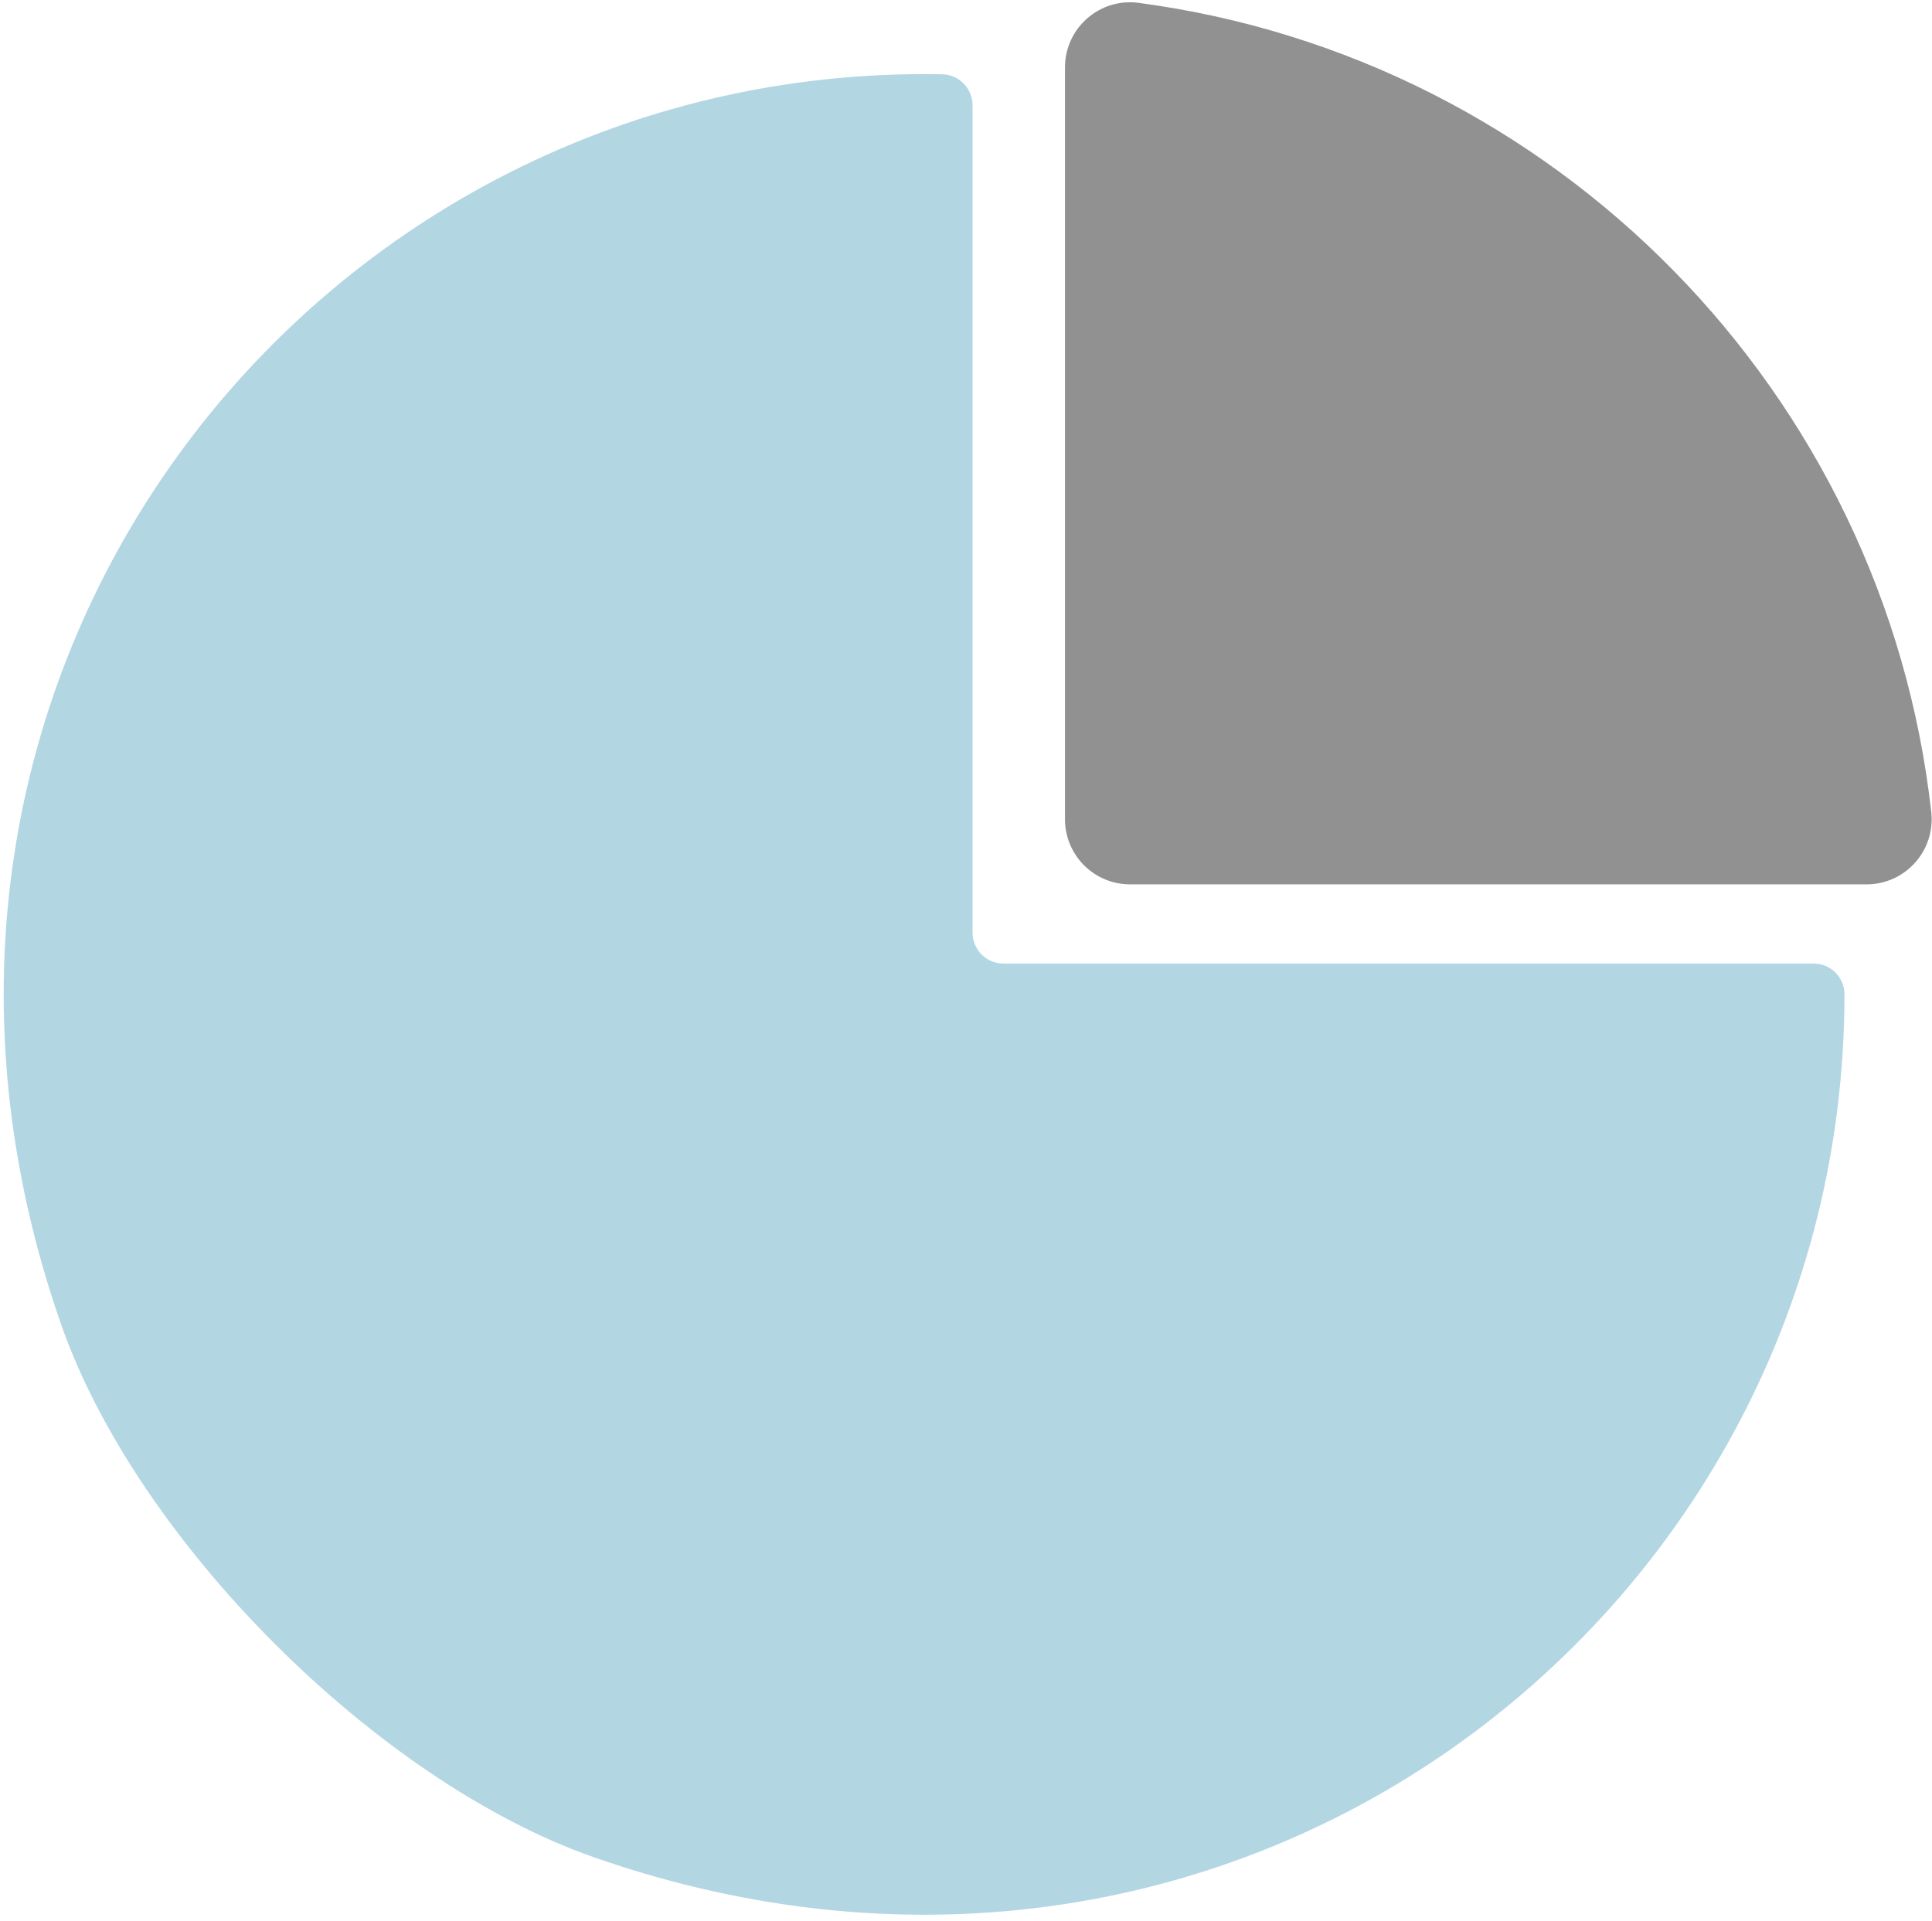 <?xml version="1.0" encoding="UTF-8" standalone="no"?>
<!DOCTYPE svg PUBLIC "-//W3C//DTD SVG 1.1//EN" "http://www.w3.org/Graphics/SVG/1.1/DTD/svg11.dtd">
<svg width="100%" height="100%" viewBox="0 0 174 173" version="1.1" xmlns="http://www.w3.org/2000/svg" xmlns:xlink="http://www.w3.org/1999/xlink" xml:space="preserve" xmlns:serif="http://www.serif.com/" style="fill-rule:evenodd;clip-rule:evenodd;stroke-linejoin:round;stroke-miterlimit:2;">
    <g transform="matrix(1,0,0,1,-4121.06,-2560.37)">
        <g transform="matrix(4.167,0,0,4.167,0,0)">
            <g transform="matrix(1,0,0,1,378.653,-1.755)">
                <path d="M631.342,618.471C631.342,618.106 631.05,617.807 630.684,617.8C630.555,617.798 630.425,617.797 630.294,617.797C617,617.797 606.751,630.839 611.645,644.827C613.283,649.509 618.475,654.701 623.157,656.339C637.145,661.233 650.187,650.984 650.187,637.689L650.187,637.685C650.187,637.318 649.889,637.023 649.524,637.023L632.012,637.023C631.642,637.023 631.342,636.723 631.342,636.353L631.342,618.471Z" style="fill:rgb(179,214,227);fill-rule:nonzero;"/>
                <path d="M633.34,617.651L633.34,633.904C633.34,634.681 633.97,635.31 634.746,635.31L650.665,635.31C651.503,635.31 652.155,634.581 652.063,633.749C651.052,624.678 643.942,617.449 634.928,616.256C634.087,616.145 633.34,616.802 633.34,617.651Z" style="fill:rgb(145,145,145);fill-rule:nonzero;"/>
            </g>
        </g>
    </g>
</svg>
